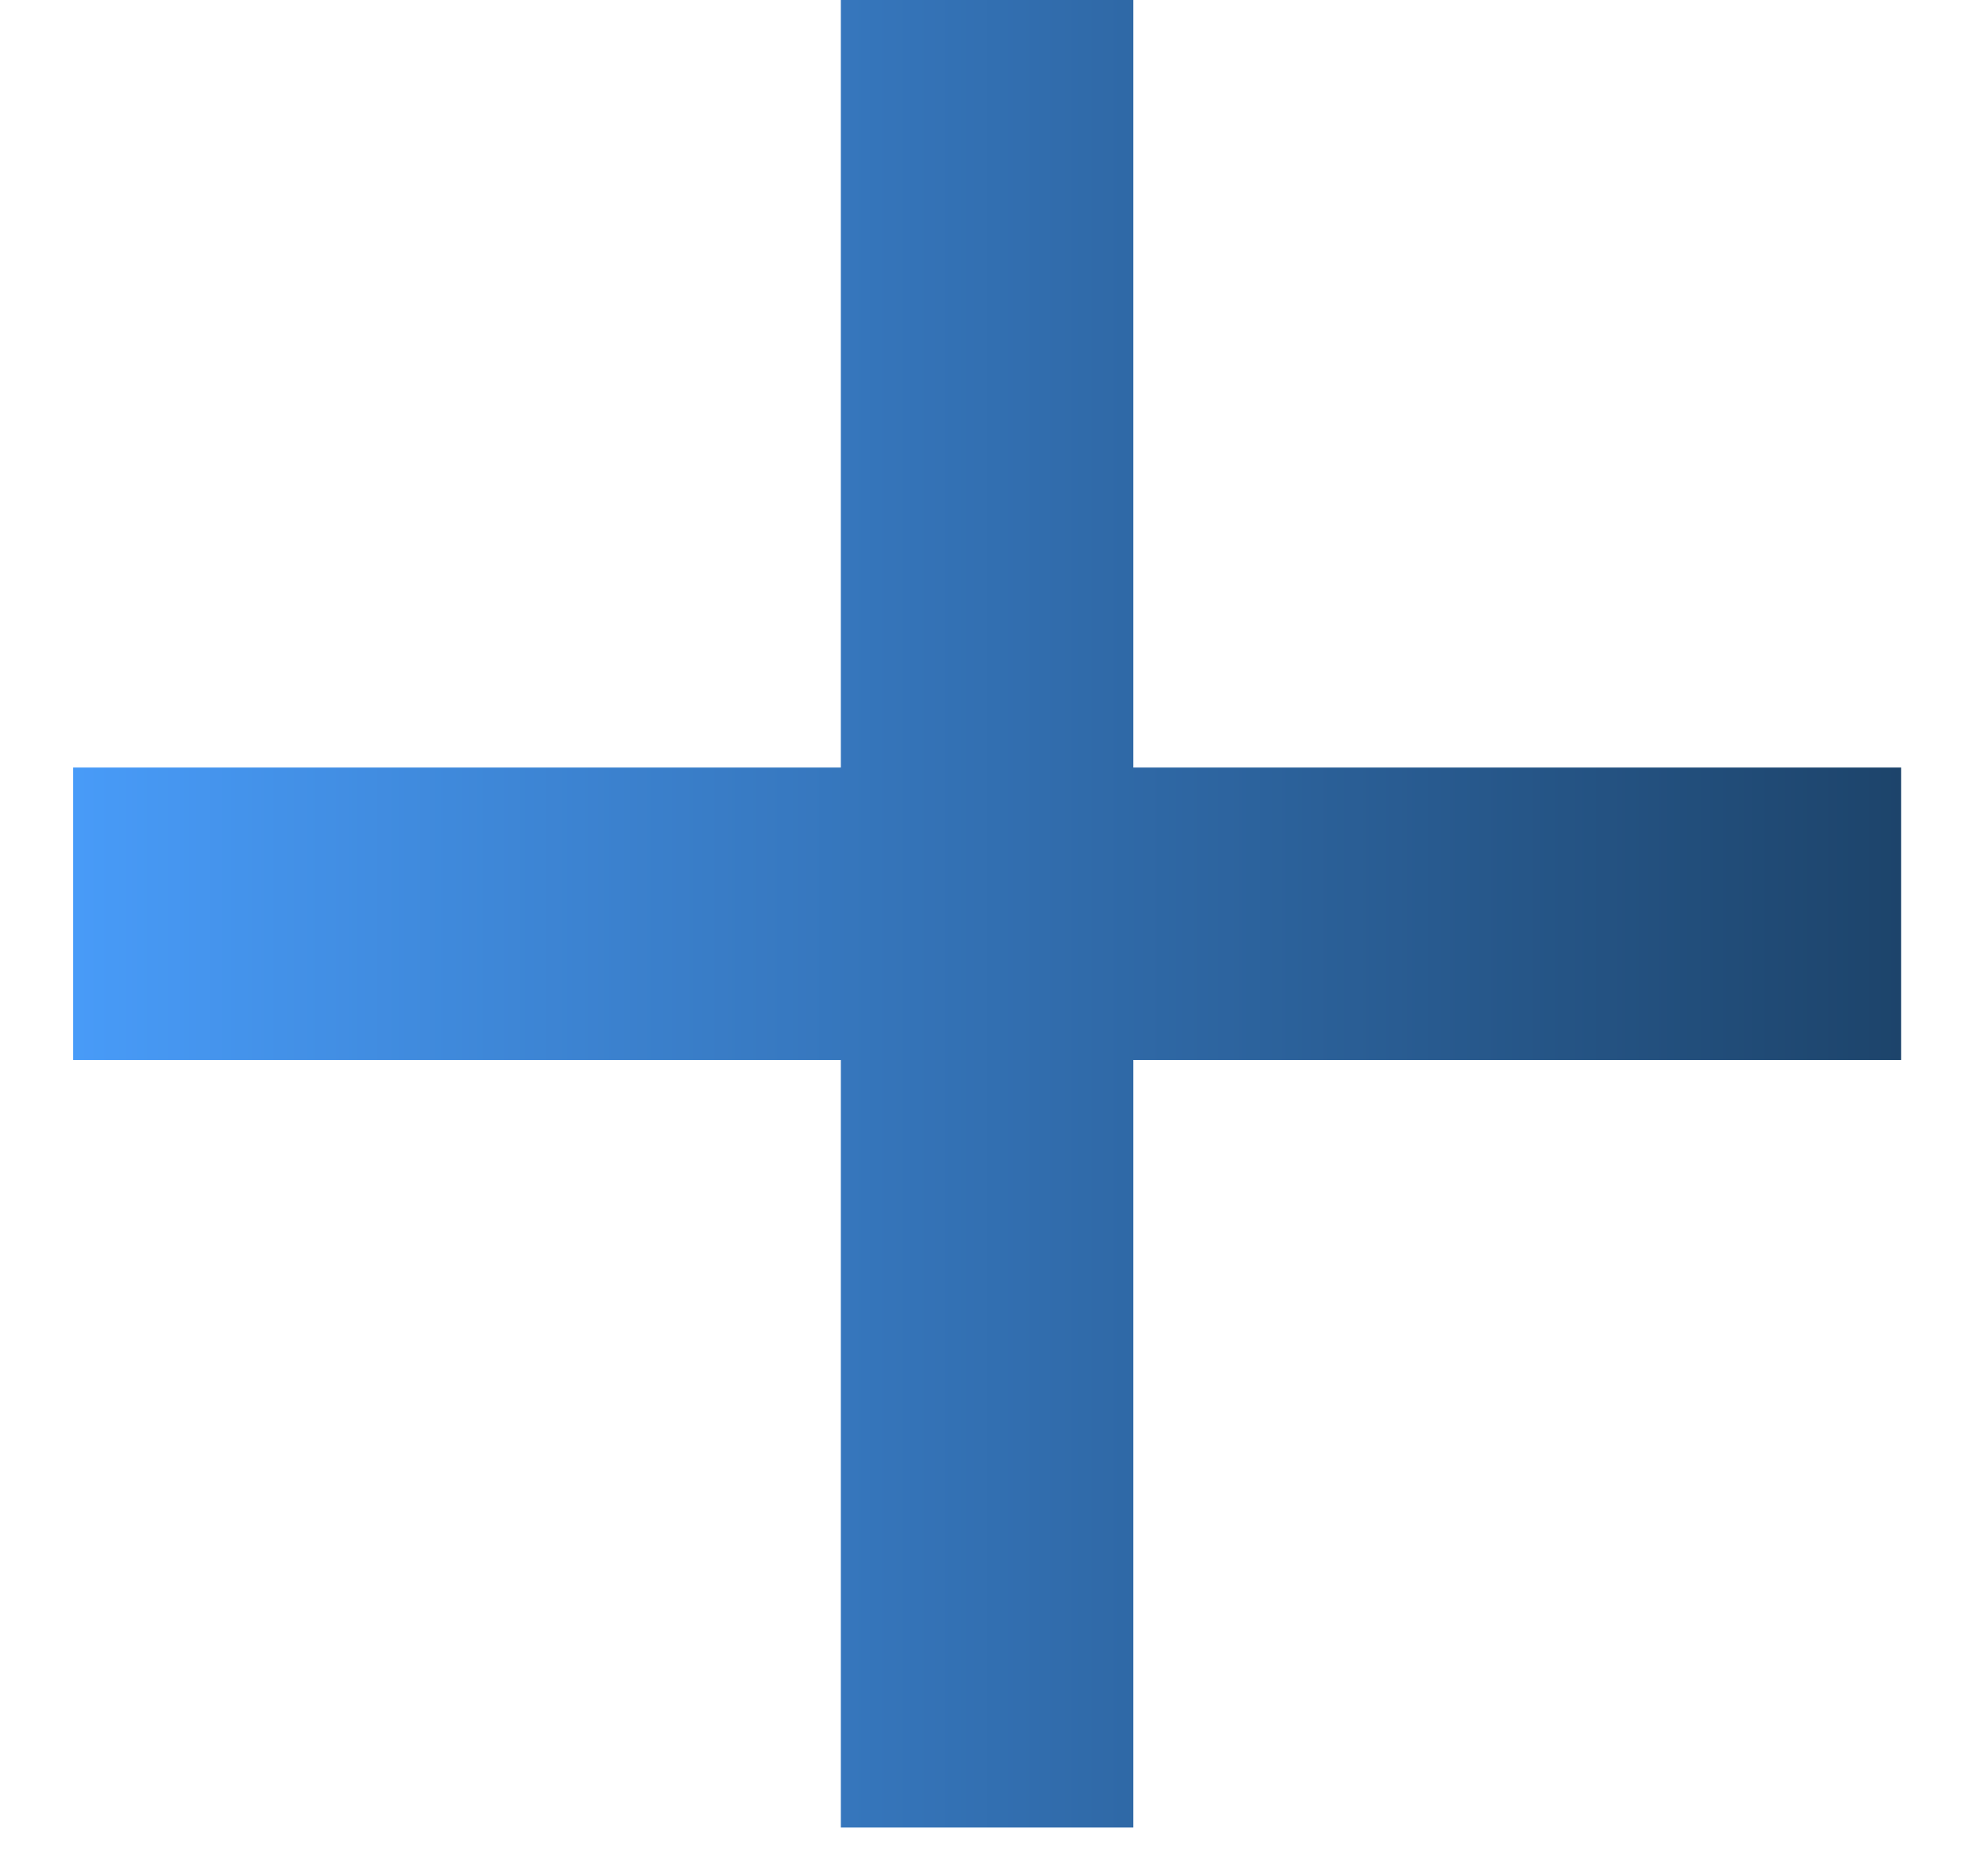 <svg width="23" height="22" viewBox="0 0 23 22" fill="none" xmlns="http://www.w3.org/2000/svg">
<path d="M22.286 12.429H0.857V9H22.286V12.429Z" fill="url(#paint0_linear)"/>
<path d="M9.857 21.429L9.857 0L13.286 1.49867e-07L13.286 21.429H9.857Z" fill="url(#paint1_linear)"/>
<defs>
<linearGradient id="paint0_linear" x1="0.857" y1="10.714" x2="22.286" y2="10.714" gradientUnits="userSpaceOnUse">
<stop stop-color="#489BF8"/>
<stop offset="1" stop-color="#1D446B"/>
</linearGradient>
<linearGradient id="paint1_linear" x1="0.857" y1="10.714" x2="22.286" y2="10.714" gradientUnits="userSpaceOnUse">
<stop stop-color="#489BF8"/>
<stop offset="1" stop-color="#1D446B"/>
</linearGradient>
</defs>
</svg>
